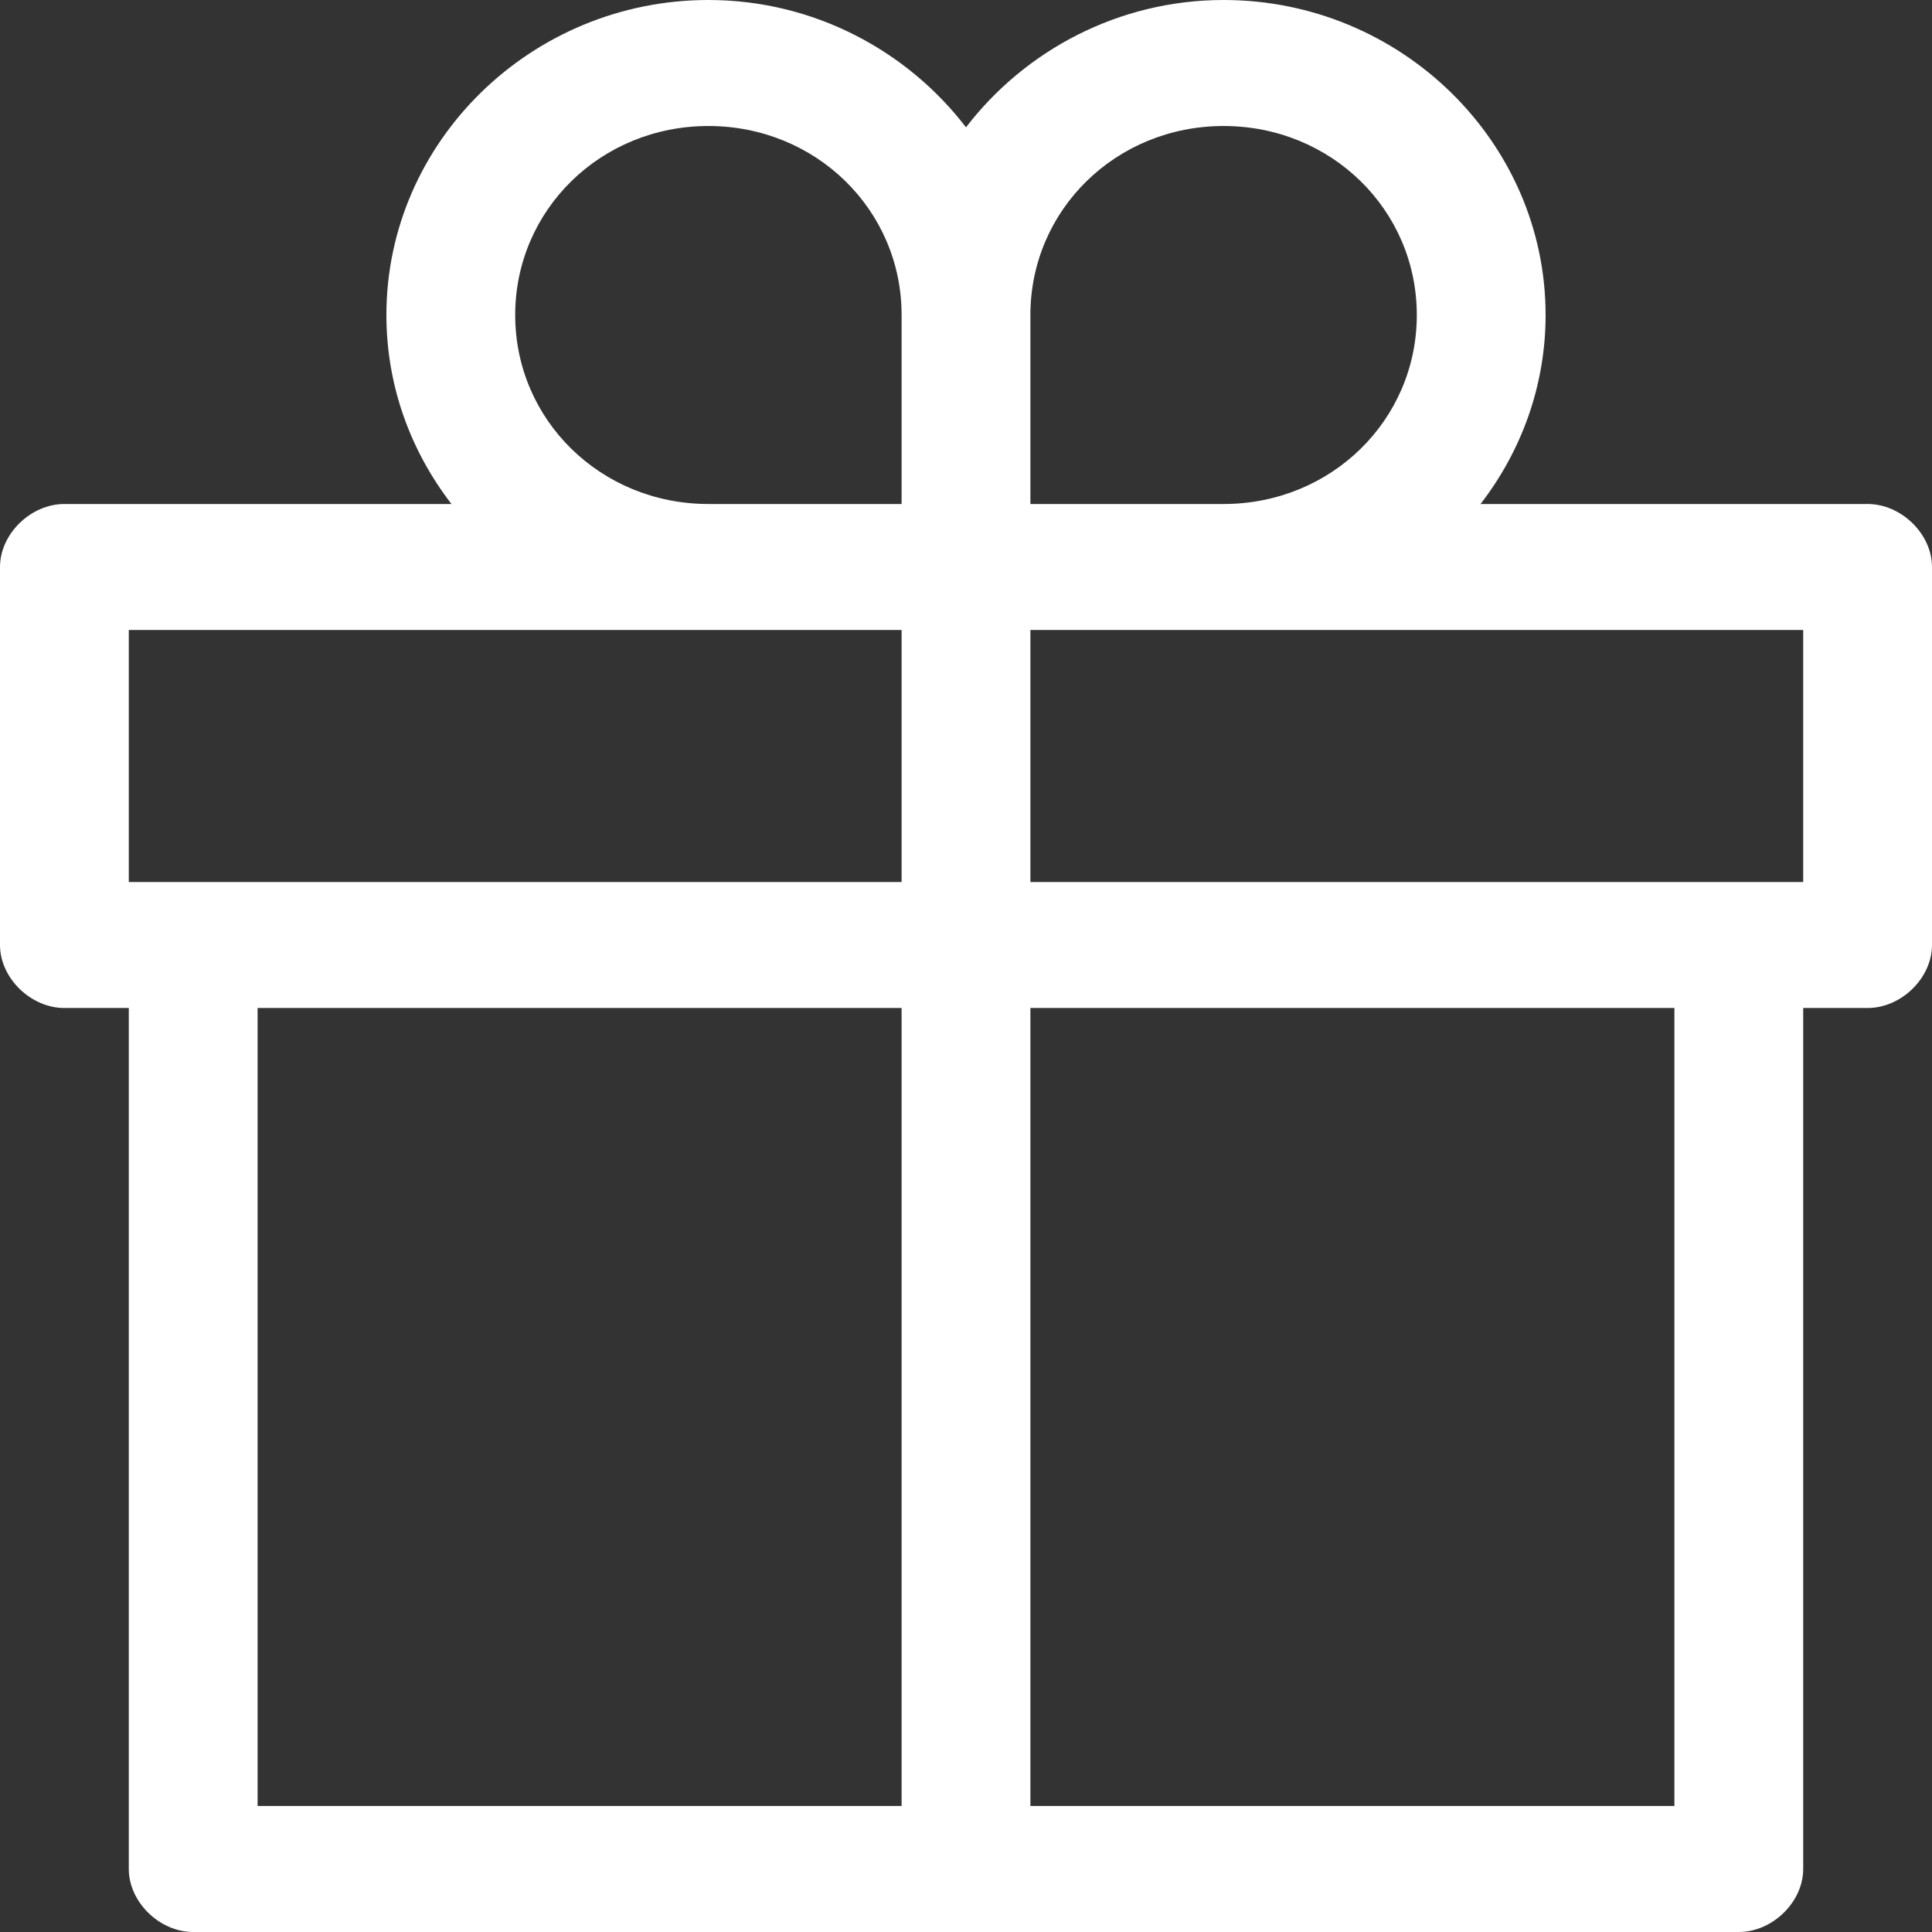 <?xml version="1.0" encoding="UTF-8"?>
<svg width="15px" height="15px" viewBox="0 0 150 150" version="1.1" xmlns="http://www.w3.org/2000/svg" xmlns:xlink="http://www.w3.org/1999/xlink">
    <rect x="0" y="0" width="150" height="150" fill="#333333" stroke="none"/>
    <g id="0_foundamentals-copy" stroke="none" stroke-width="1" fill="none" fill-rule="evenodd" transform="translate(-135, -1408)">
        <path d="M190,1408 C176.25,1408 165,1419.005 165,1432.457 C165,1437.953 166.888,1443.035 170.052,1447.13 L140,1447.13 C137.383,1447.13 135,1449.461 135,1452.022 L135,1481.37 C135,1483.93 137.383,1486.261 140,1486.261 L145,1486.261 L145,1553.109 C145,1555.669 147.383,1558 150,1558 L270,1558 C272.617,1558 275,1555.669 275,1553.109 L275,1486.261 L280,1486.261 C282.617,1486.261 285,1483.93 285,1481.37 L285,1452.022 C285,1449.461 282.617,1447.13 280,1447.13 L249.948,1447.13 C253.112,1443.035 255,1437.953 255,1432.457 C255,1419.005 243.75,1408 230,1408 C221.843,1408 214.571,1411.923 210,1417.885 C205.43,1411.923 198.158,1408 190,1408 L190,1408 Z M190,1417.783 C198.346,1417.783 205,1424.292 205,1432.457 L205,1447.13 L190,1447.13 C181.653,1447.13 175,1440.621 175,1432.457 C175,1424.292 181.653,1417.783 190,1417.783 Z M230,1417.783 C238.346,1417.783 245,1424.292 245,1432.457 C245,1440.621 238.346,1447.13 230,1447.13 L215,1447.13 L215,1432.457 C215,1424.292 221.653,1417.783 230,1417.783 Z M145,1456.913 L205,1456.913 L205,1476.478 L145,1476.478 L145,1456.913 Z M215,1456.913 L275,1456.913 L275,1476.478 L215,1476.478 L215,1456.913 Z M155,1486.261 L205,1486.261 L205,1548.217 L155,1548.217 L155,1486.261 Z M215,1486.261 L265,1486.261 L265,1548.217 L215,1548.217 L215,1486.261 Z" id="Page-1" fill="#ffffff"></path>
    </g>
</svg>